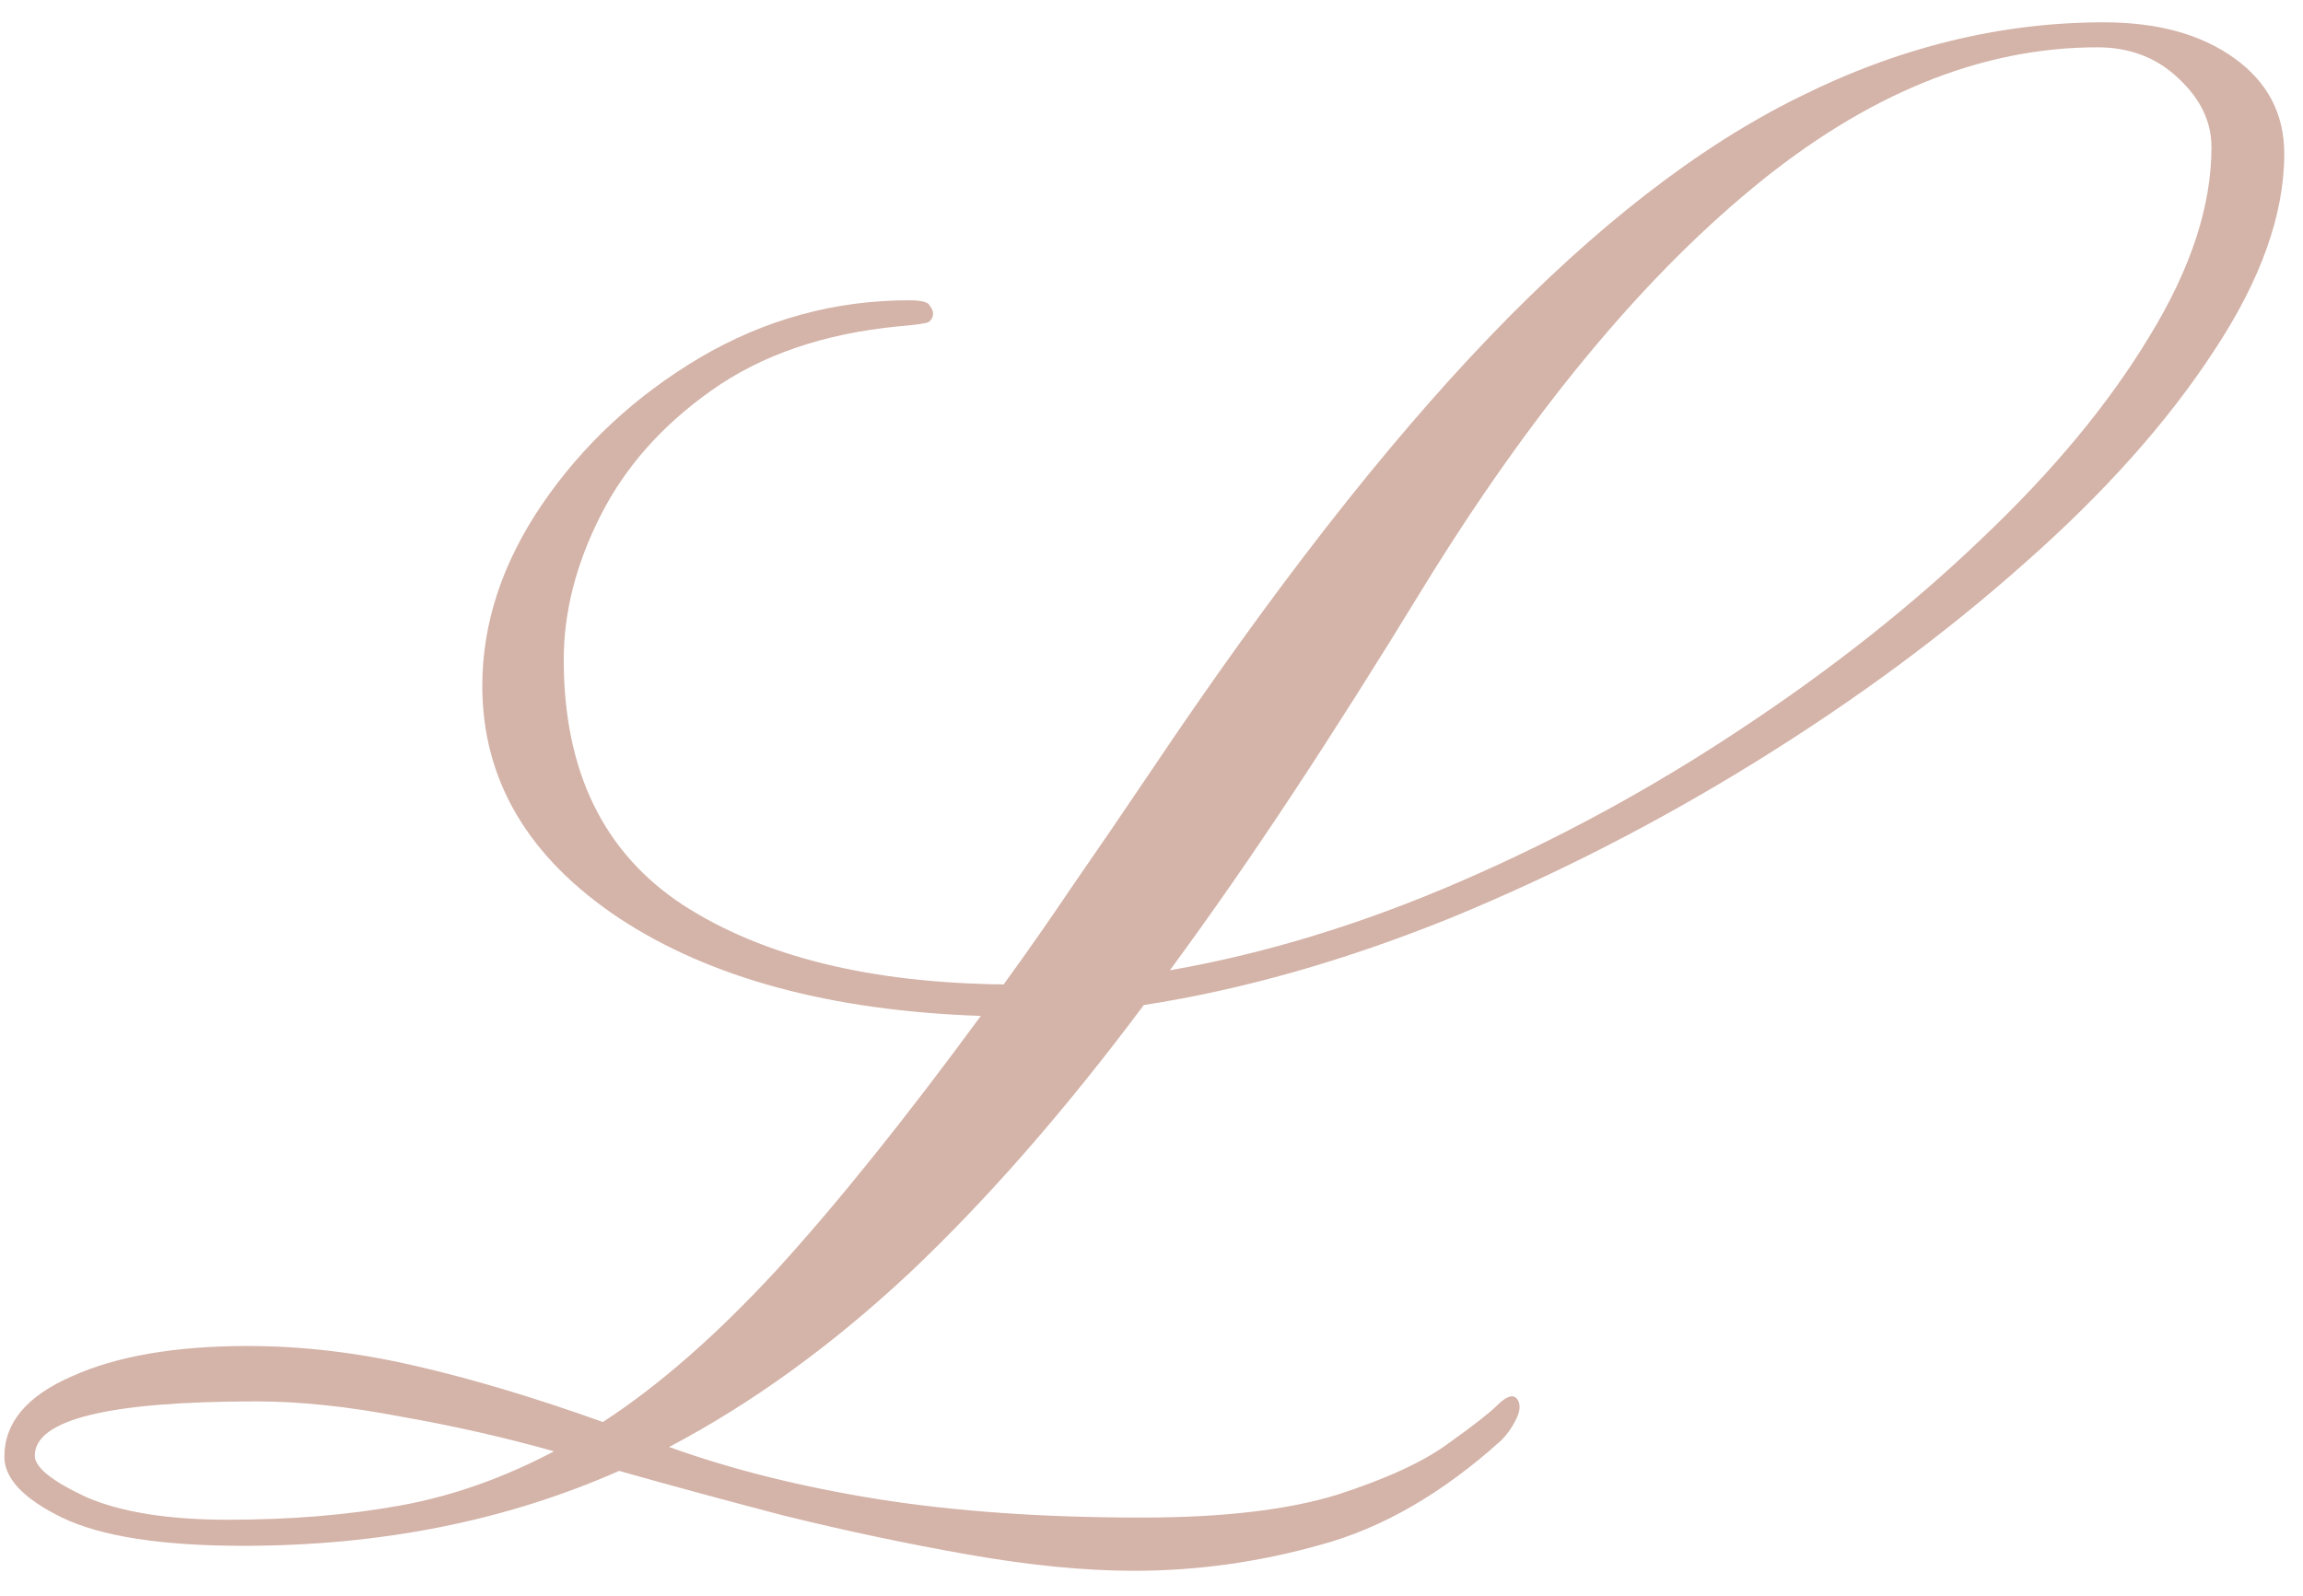 <?xml version="1.0" encoding="UTF-8"?> <svg xmlns="http://www.w3.org/2000/svg" width="88" height="61" viewBox="0 0 88 61" fill="none"> <path d="M43.331 60.038C41.45 60.038 39.333 59.83 36.981 59.415C34.629 59 32.277 58.502 29.925 57.921C27.601 57.312 25.512 56.745 23.658 56.219C19.342 58.128 14.555 59.083 9.298 59.083C6.171 59.083 3.861 58.723 2.367 58.004C0.9 57.285 0.167 56.51 0.167 55.68C0.167 54.379 1.025 53.355 2.74 52.608C4.456 51.834 6.697 51.446 9.464 51.446C11.539 51.446 13.656 51.695 15.814 52.193C18 52.691 20.407 53.411 23.036 54.352C25.166 52.968 27.38 51.031 29.676 48.541C31.973 46.023 34.574 42.786 37.479 38.829C31.752 38.635 27.145 37.39 23.658 35.094C20.172 32.77 18.429 29.809 18.429 26.212C18.429 23.832 19.19 21.522 20.711 19.281C22.261 17.012 24.267 15.144 26.73 13.678C29.22 12.211 31.89 11.478 34.74 11.478C35.21 11.478 35.473 11.547 35.528 11.685C35.611 11.796 35.653 11.893 35.653 11.976C35.653 12.114 35.597 12.225 35.487 12.308C35.376 12.363 34.989 12.419 34.325 12.474C31.475 12.751 29.095 13.567 27.186 14.923C25.305 16.251 23.893 17.842 22.953 19.696C22.012 21.55 21.541 23.39 21.541 25.216C21.541 29.477 23.063 32.603 26.107 34.596C29.151 36.56 33.232 37.57 38.351 37.626C39.236 36.408 40.135 35.121 41.048 33.766C41.989 32.41 42.971 30.971 43.995 29.449C48.616 22.56 52.932 17.026 56.944 12.848C60.984 8.642 64.913 5.598 68.731 3.717C72.55 1.808 76.437 0.853 80.394 0.853C82.442 0.853 84.102 1.31 85.374 2.223C86.647 3.136 87.284 4.353 87.284 5.875C87.284 8.199 86.384 10.717 84.586 13.429C82.815 16.14 80.408 18.838 77.364 21.522C74.348 24.206 70.945 26.724 67.154 29.076C63.364 31.428 59.448 33.434 55.409 35.094C51.369 36.726 47.468 37.833 43.705 38.414C40.689 42.454 37.7 45.871 34.74 48.666C31.779 51.432 28.722 53.646 25.567 55.306C27.947 56.164 30.603 56.828 33.536 57.298C36.497 57.769 39.859 58.004 43.622 58.004C46.721 58.004 49.211 57.713 51.092 57.132C52.974 56.524 54.385 55.873 55.326 55.182C56.294 54.49 56.917 54.006 57.193 53.729C57.608 53.314 57.885 53.259 58.023 53.563C58.106 53.757 58.065 54.006 57.899 54.31C57.761 54.587 57.581 54.836 57.359 55.057C55.118 57.077 52.822 58.405 50.47 59.041C48.118 59.706 45.738 60.038 43.331 60.038ZM44.701 37.086C48.353 36.45 52.061 35.315 55.824 33.683C59.587 32.05 63.17 30.099 66.573 27.831C70.004 25.562 73.062 23.141 75.746 20.567C78.457 17.994 80.588 15.421 82.137 12.848C83.714 10.274 84.503 7.867 84.503 5.626C84.503 4.658 84.088 3.786 83.258 3.011C82.428 2.209 81.39 1.808 80.145 1.808C75.69 1.808 71.291 3.606 66.947 7.203C62.63 10.773 58.438 15.864 54.371 22.477C52.683 25.244 51.037 27.844 49.432 30.279C47.827 32.714 46.25 34.983 44.701 37.086ZM8.717 58.087C11.096 58.087 13.282 57.907 15.274 57.547C17.267 57.188 19.231 56.496 21.168 55.472C19.314 54.947 17.363 54.504 15.316 54.144C13.296 53.757 11.456 53.563 9.796 53.563C4.151 53.563 1.329 54.255 1.329 55.638C1.329 56.081 1.979 56.607 3.28 57.215C4.608 57.796 6.42 58.087 8.717 58.087Z" fill="#D4B3A8"></path> </svg> 